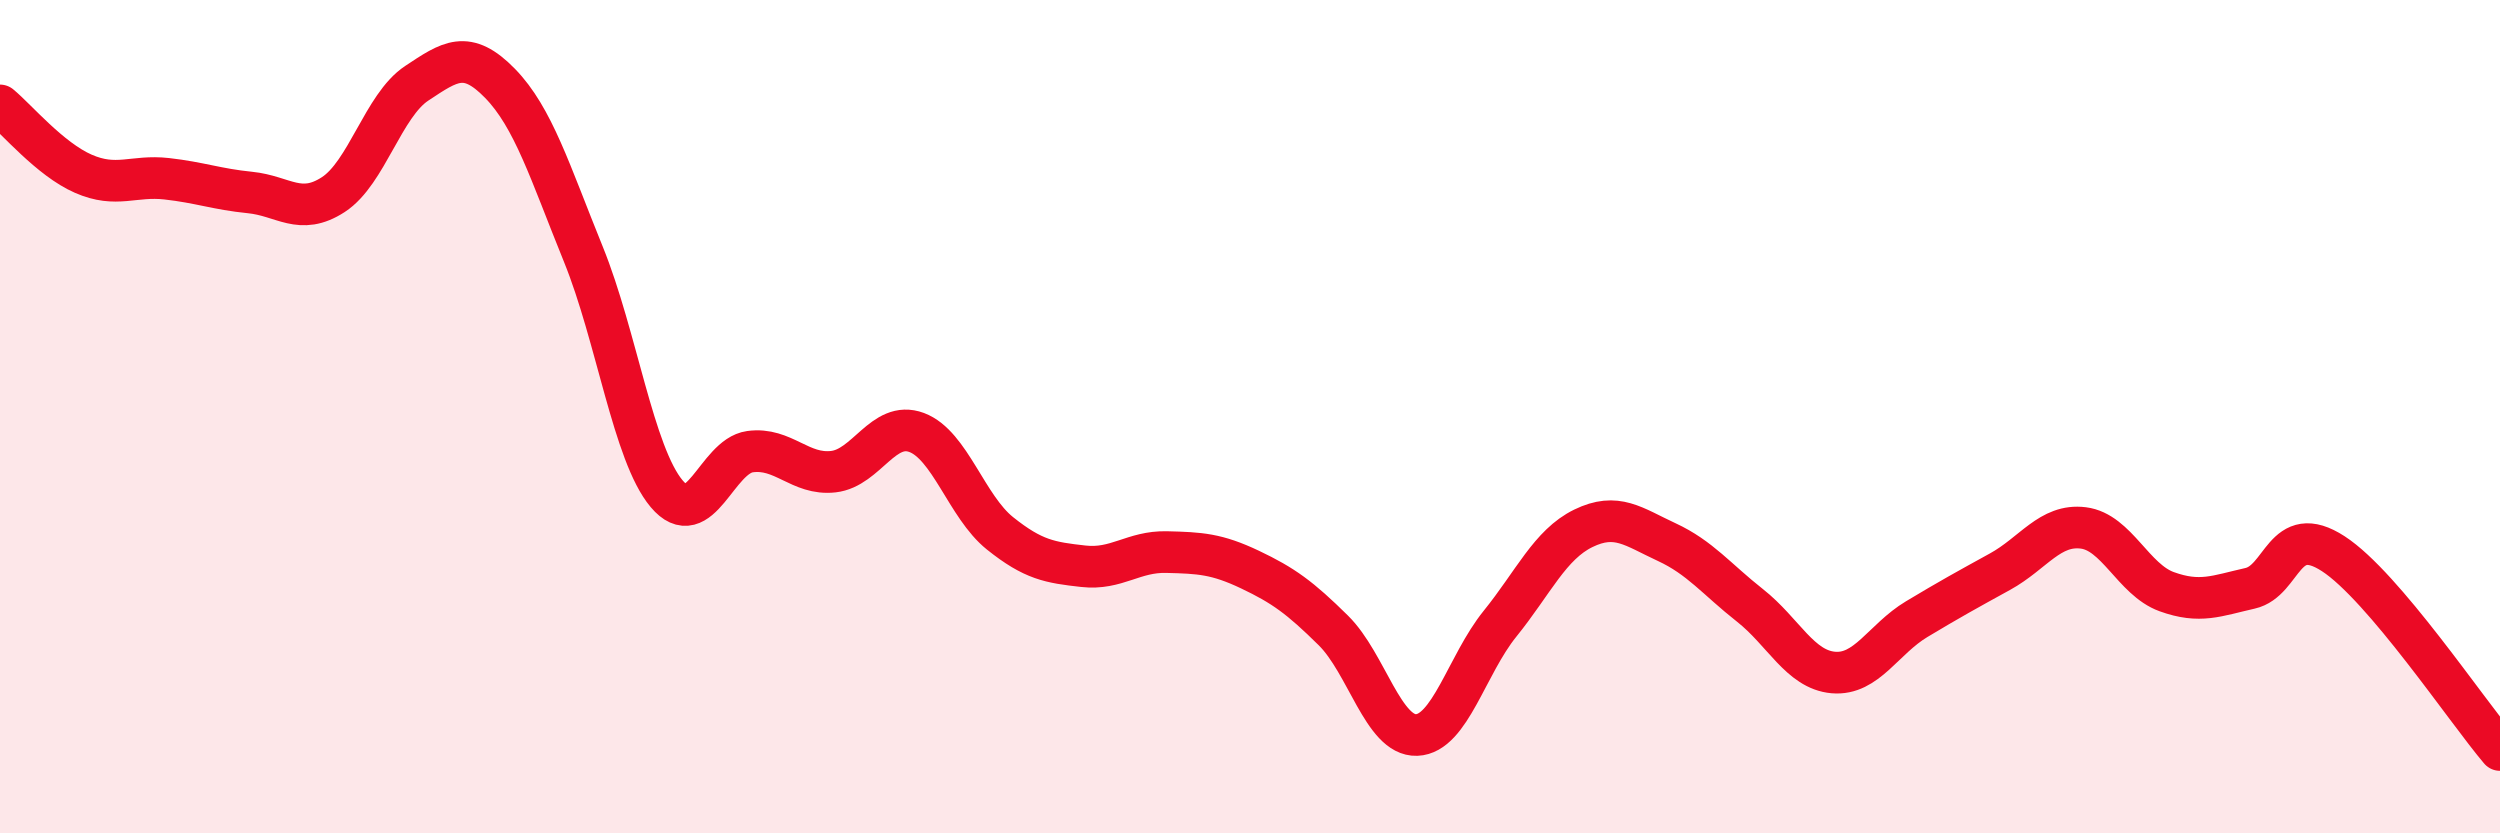 
    <svg width="60" height="20" viewBox="0 0 60 20" xmlns="http://www.w3.org/2000/svg">
      <path
        d="M 0,2.53 C 0.4,2.86 1.2,3.82 2,4.17 C 2.8,4.52 3.2,4.2 4,4.29 C 4.8,4.38 5.2,4.54 6,4.62 C 6.8,4.7 7.2,5.19 8,4.67 C 8.8,4.15 9.2,2.53 10,2 C 10.8,1.47 11.2,1.18 12,2 C 12.8,2.82 13.2,4.13 14,6.1 C 14.8,8.07 15.2,10.9 16,11.85 C 16.8,12.8 17.2,10.95 18,10.84 C 18.8,10.73 19.2,11.41 20,11.32 C 20.8,11.23 21.2,10.08 22,10.38 C 22.8,10.68 23.2,12.16 24,12.8 C 24.8,13.44 25.2,13.5 26,13.59 C 26.8,13.68 27.2,13.23 28,13.25 C 28.8,13.27 29.2,13.29 30,13.67 C 30.8,14.05 31.2,14.34 32,15.13 C 32.8,15.92 33.2,17.67 34,17.64 C 34.8,17.61 35.2,15.96 36,14.97 C 36.8,13.98 37.2,13.07 38,12.68 C 38.8,12.29 39.2,12.64 40,13.01 C 40.8,13.38 41.2,13.9 42,14.53 C 42.8,15.16 43.2,16.07 44,16.14 C 44.8,16.21 45.2,15.34 46,14.86 C 46.8,14.38 47.2,14.16 48,13.72 C 48.8,13.28 49.2,12.57 50,12.67 C 50.8,12.77 51.2,13.91 52,14.2 C 52.8,14.49 53.2,14.3 54,14.12 C 54.8,13.94 54.8,12.51 56,13.29 C 57.2,14.07 59.2,17.06 60,18L60 20L0 20Z"
        fill="#EB0A25"
        opacity="0.1"
        stroke-linecap="round"
        stroke-linejoin="round"
      />
      <path
        d="M 0,2.53 C 0.4,2.86 1.2,3.82 2,4.17 C 2.8,4.52 3.2,4.2 4,4.29 C 4.8,4.38 5.2,4.54 6,4.62 C 6.8,4.7 7.2,5.19 8,4.67 C 8.8,4.15 9.2,2.53 10,2 C 10.8,1.47 11.2,1.18 12,2 C 12.8,2.82 13.2,4.13 14,6.1 C 14.8,8.07 15.2,10.9 16,11.85 C 16.8,12.8 17.2,10.95 18,10.84 C 18.8,10.73 19.2,11.41 20,11.32 C 20.8,11.23 21.2,10.08 22,10.38 C 22.8,10.68 23.2,12.16 24,12.8 C 24.8,13.44 25.2,13.5 26,13.59 C 26.8,13.68 27.2,13.23 28,13.25 C 28.8,13.27 29.2,13.29 30,13.67 C 30.8,14.05 31.2,14.34 32,15.13 C 32.8,15.92 33.2,17.67 34,17.64 C 34.8,17.61 35.2,15.96 36,14.97 C 36.8,13.98 37.2,13.07 38,12.68 C 38.8,12.29 39.2,12.64 40,13.01 C 40.8,13.38 41.2,13.9 42,14.53 C 42.8,15.16 43.2,16.07 44,16.14 C 44.8,16.21 45.2,15.34 46,14.86 C 46.8,14.38 47.2,14.16 48,13.72 C 48.8,13.28 49.2,12.57 50,12.67 C 50.8,12.77 51.2,13.91 52,14.2 C 52.8,14.49 53.2,14.3 54,14.12 C 54.8,13.94 54.8,12.51 56,13.29 C 57.2,14.07 59.2,17.06 60,18"
        stroke="#EB0A25"
        stroke-width="1"
        fill="none"
        stroke-linecap="round"
        stroke-linejoin="round"
      />
    </svg>
  